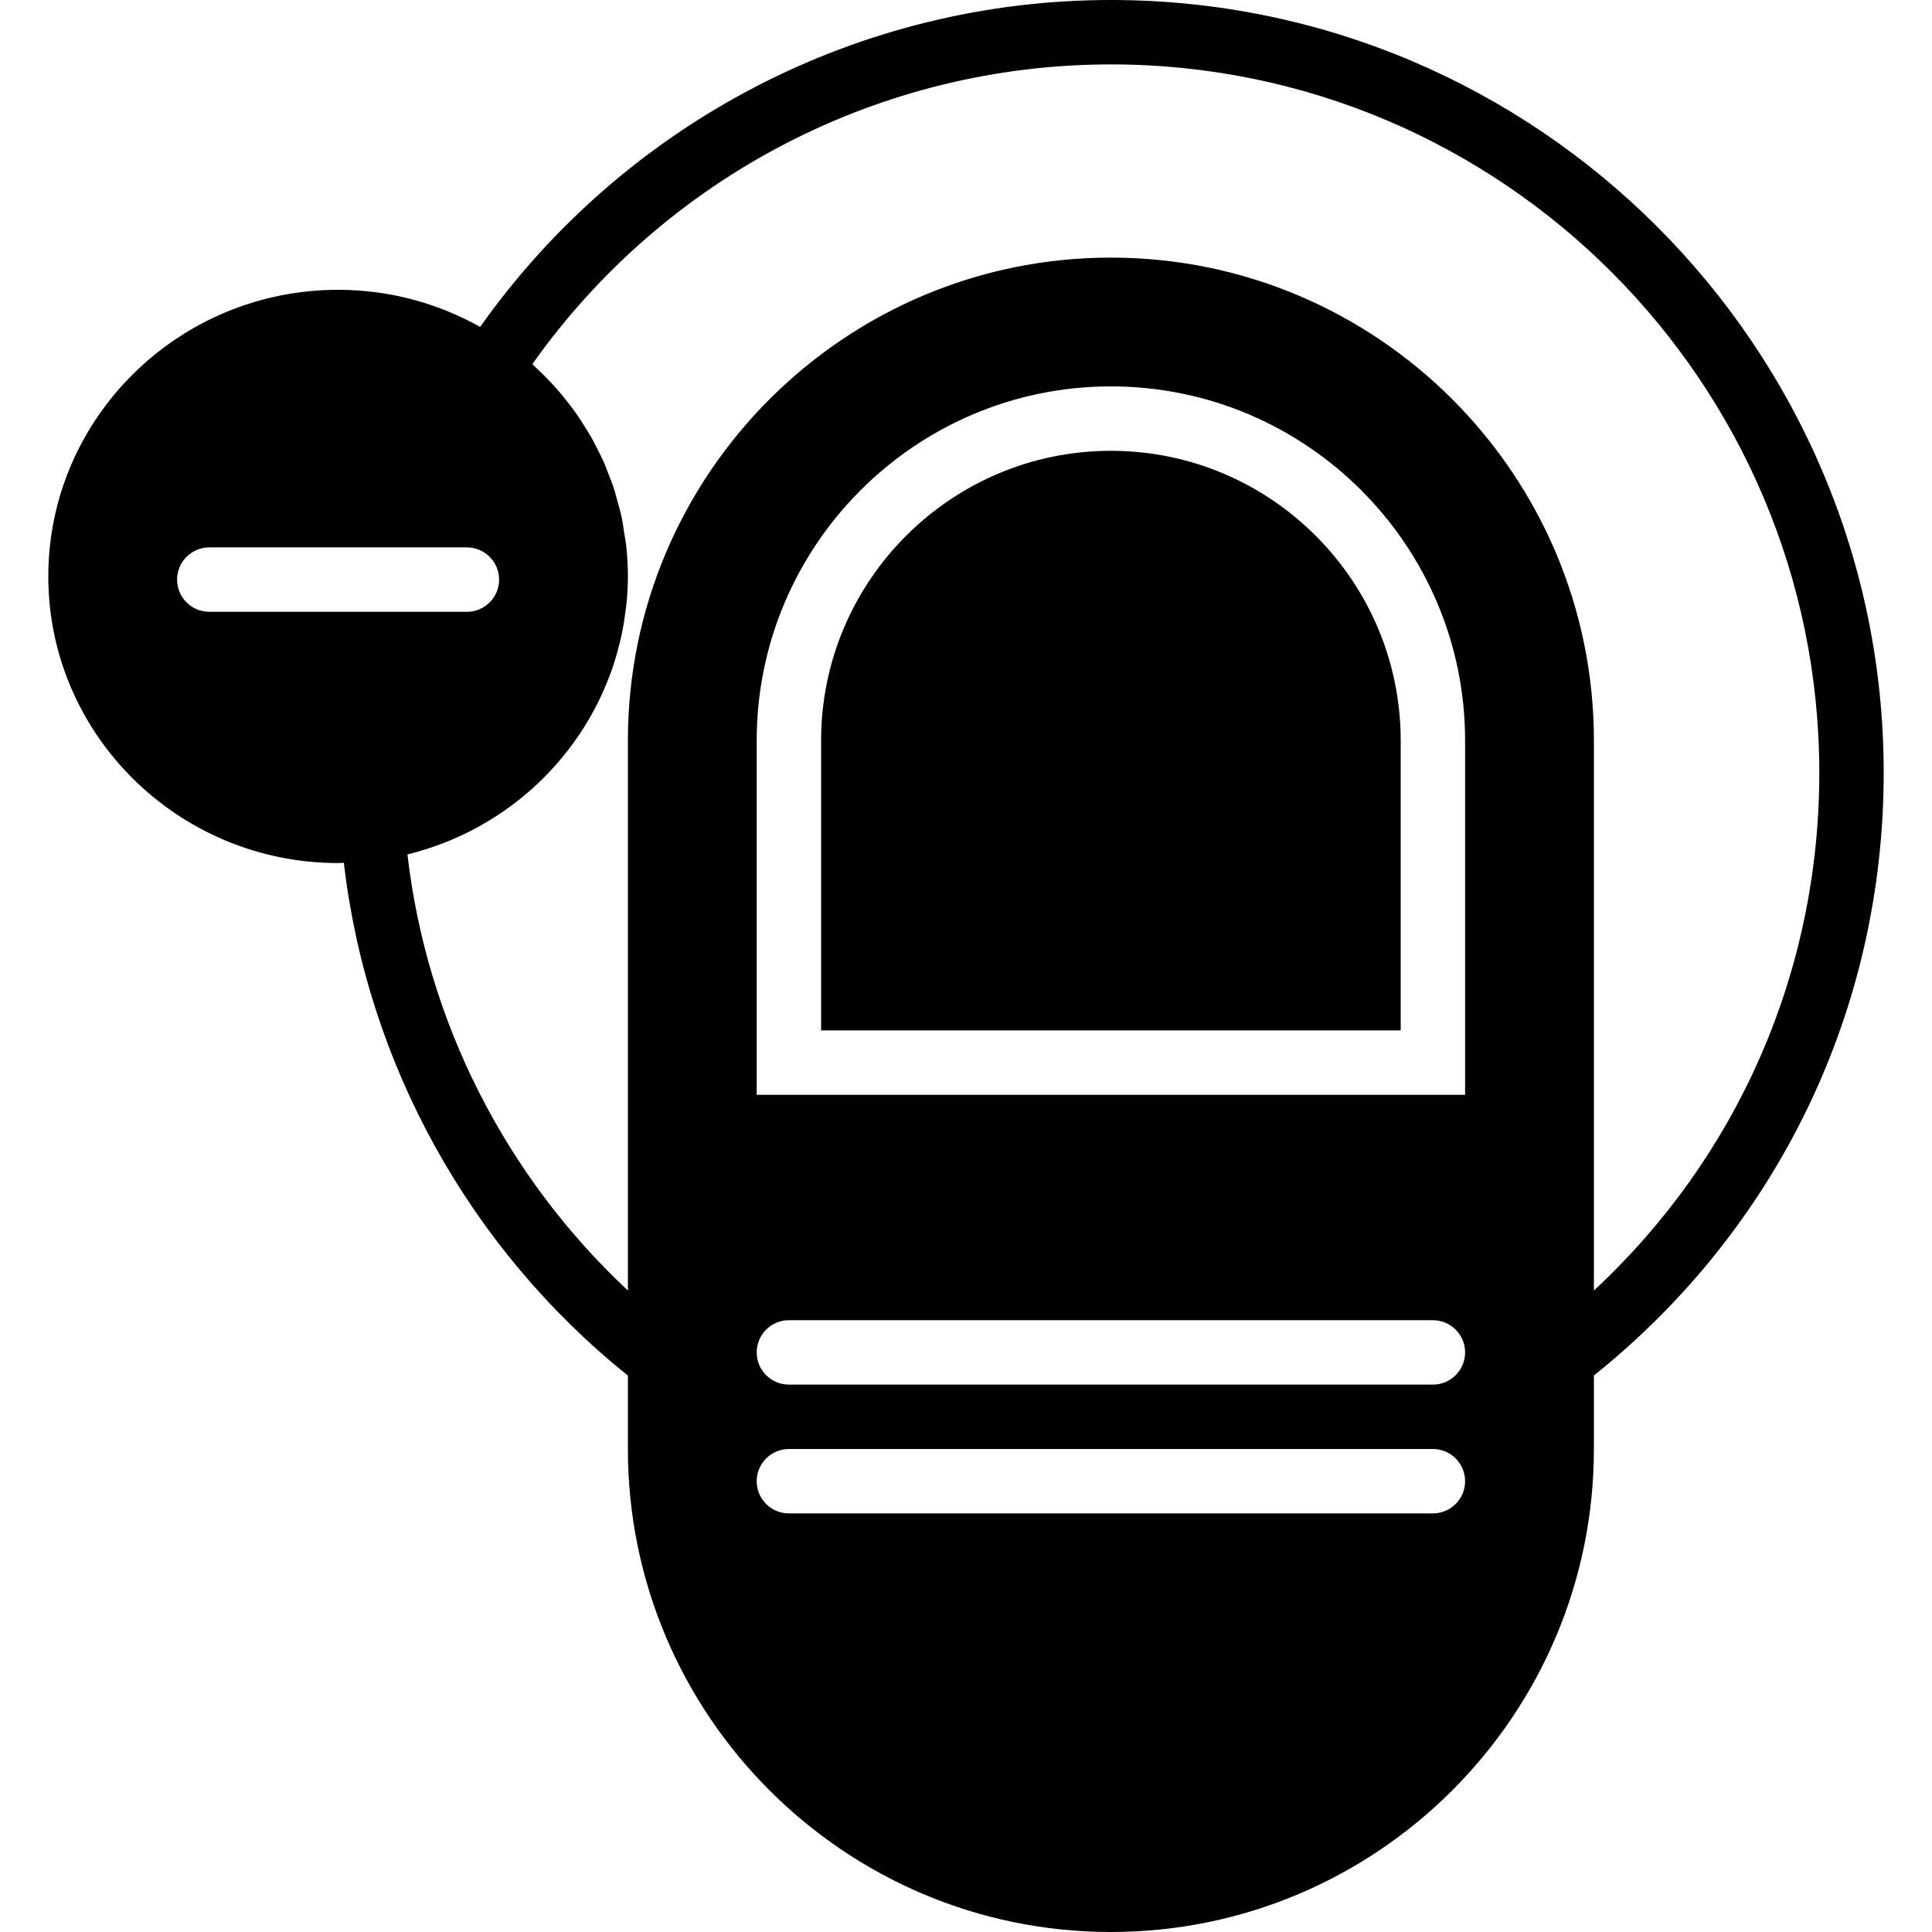 <?xml version="1.0" encoding="iso-8859-1"?>
<!-- Generator: Adobe Illustrator 19.0.0, SVG Export Plug-In . SVG Version: 6.00 Build 0)  -->
<svg version="1.1" id="Layer_1" xmlns="http://www.w3.org/2000/svg" xmlns:xlink="http://www.w3.org/1999/xlink" x="0px" y="0px"
	 viewBox="0 0 512 512" style="enable-background:new 0 0 512 512;" xml:space="preserve">
<g transform="translate(0 -1)">
	<g>
		<g>
			<path d="M294.4,120.469c-42.342,0-76.8,34.449-76.8,76.8v76.8h153.6v-76.8C371.2,154.918,336.742,120.469,294.4,120.469z"/>
			<path d="M294.4,1c-66.526,0-128.725,32.358-167.159,86.63c-11.136-6.229-23.962-9.83-37.641-9.83
				c-42.342,0-76.8,34.082-76.8,75.964s34.458,75.955,76.8,75.955c0.512,0,1.007-0.068,1.51-0.077
				c6.221,53.248,33.314,102.204,75.29,135.902V385c0,70.588,57.421,128,128,128s128-57.412,128-128v-19.473
				c48.828-39.125,76.8-97.058,76.8-159.727C499.2,92.878,407.33,1,294.4,1z M55.467,163.133c-4.71,0-8.533-3.814-8.533-8.533
				c0-4.71,3.823-8.533,8.533-8.533h68.267c4.71,0,8.533,3.823,8.533,8.533c0,4.719-3.823,8.533-8.533,8.533H55.467z
				 M379.733,402.067H209.067c-4.71,0-8.533-3.814-8.533-8.533c0-4.71,3.823-8.533,8.533-8.533h170.667
				c4.71,0,8.533,3.823,8.533,8.533C388.267,398.252,384.444,402.067,379.733,402.067z M379.733,367.933H209.067
				c-4.71,0-8.533-3.814-8.533-8.533c0-4.71,3.823-8.533,8.533-8.533h170.667c4.71,0,8.533,3.823,8.533,8.533
				C388.267,364.119,384.444,367.933,379.733,367.933z M388.267,291.133H200.533v-93.867c0-51.755,42.112-93.867,93.867-93.867
				c51.755,0,93.867,42.112,93.867,93.867V291.133z M422.4,343.007V197.267c0-70.579-57.421-128-128-128s-128,57.421-128,128
				v145.741c-32.452-30.327-53.316-71.347-58.419-115.558c0.154-0.043,0.299-0.094,0.452-0.137
				c24.636-6.178,44.518-24.115,53.188-47.428c0.205-0.538,0.401-1.058,0.589-1.596c0.486-1.391,0.922-2.799,1.323-4.233
				c0.256-0.904,0.486-1.809,0.708-2.722c0.29-1.22,0.58-2.432,0.811-3.669c0.247-1.297,0.427-2.603,0.606-3.917
				c0.128-0.956,0.29-1.903,0.375-2.876c0.23-2.347,0.367-4.71,0.367-7.108c0-2.662-0.145-5.282-0.418-7.868
				c-0.137-1.314-0.393-2.594-0.597-3.883c-0.196-1.246-0.341-2.5-0.597-3.721c-0.341-1.63-0.802-3.217-1.254-4.813
				c-0.23-0.836-0.418-1.69-0.683-2.517c-0.521-1.664-1.169-3.277-1.809-4.89c-0.29-0.725-0.538-1.468-0.845-2.185
				c-0.674-1.536-1.434-3.021-2.202-4.514c-0.401-0.768-0.768-1.553-1.195-2.304c-0.742-1.314-1.553-2.586-2.372-3.857
				c-0.589-0.913-1.161-1.835-1.783-2.714c-0.734-1.041-1.519-2.048-2.313-3.055c-0.862-1.101-1.732-2.185-2.654-3.234
				c-0.657-0.751-1.331-1.468-2.014-2.193c-1.22-1.289-2.475-2.534-3.78-3.738c-0.282-0.256-0.521-0.538-0.802-0.794
				c35.234-49.783,92.314-79.42,153.318-79.42c103.518,0,187.733,84.224,187.733,187.733
				C482.133,258.51,460.536,307.56,422.4,343.007z"/>
		</g>
	</g>
</g>
<g>
</g>
<g>
</g>
<g>
</g>
<g>
</g>
<g>
</g>
<g>
</g>
<g>
</g>
<g>
</g>
<g>
</g>
<g>
</g>
<g>
</g>
<g>
</g>
<g>
</g>
<g>
</g>
<g>
</g>
</svg>
